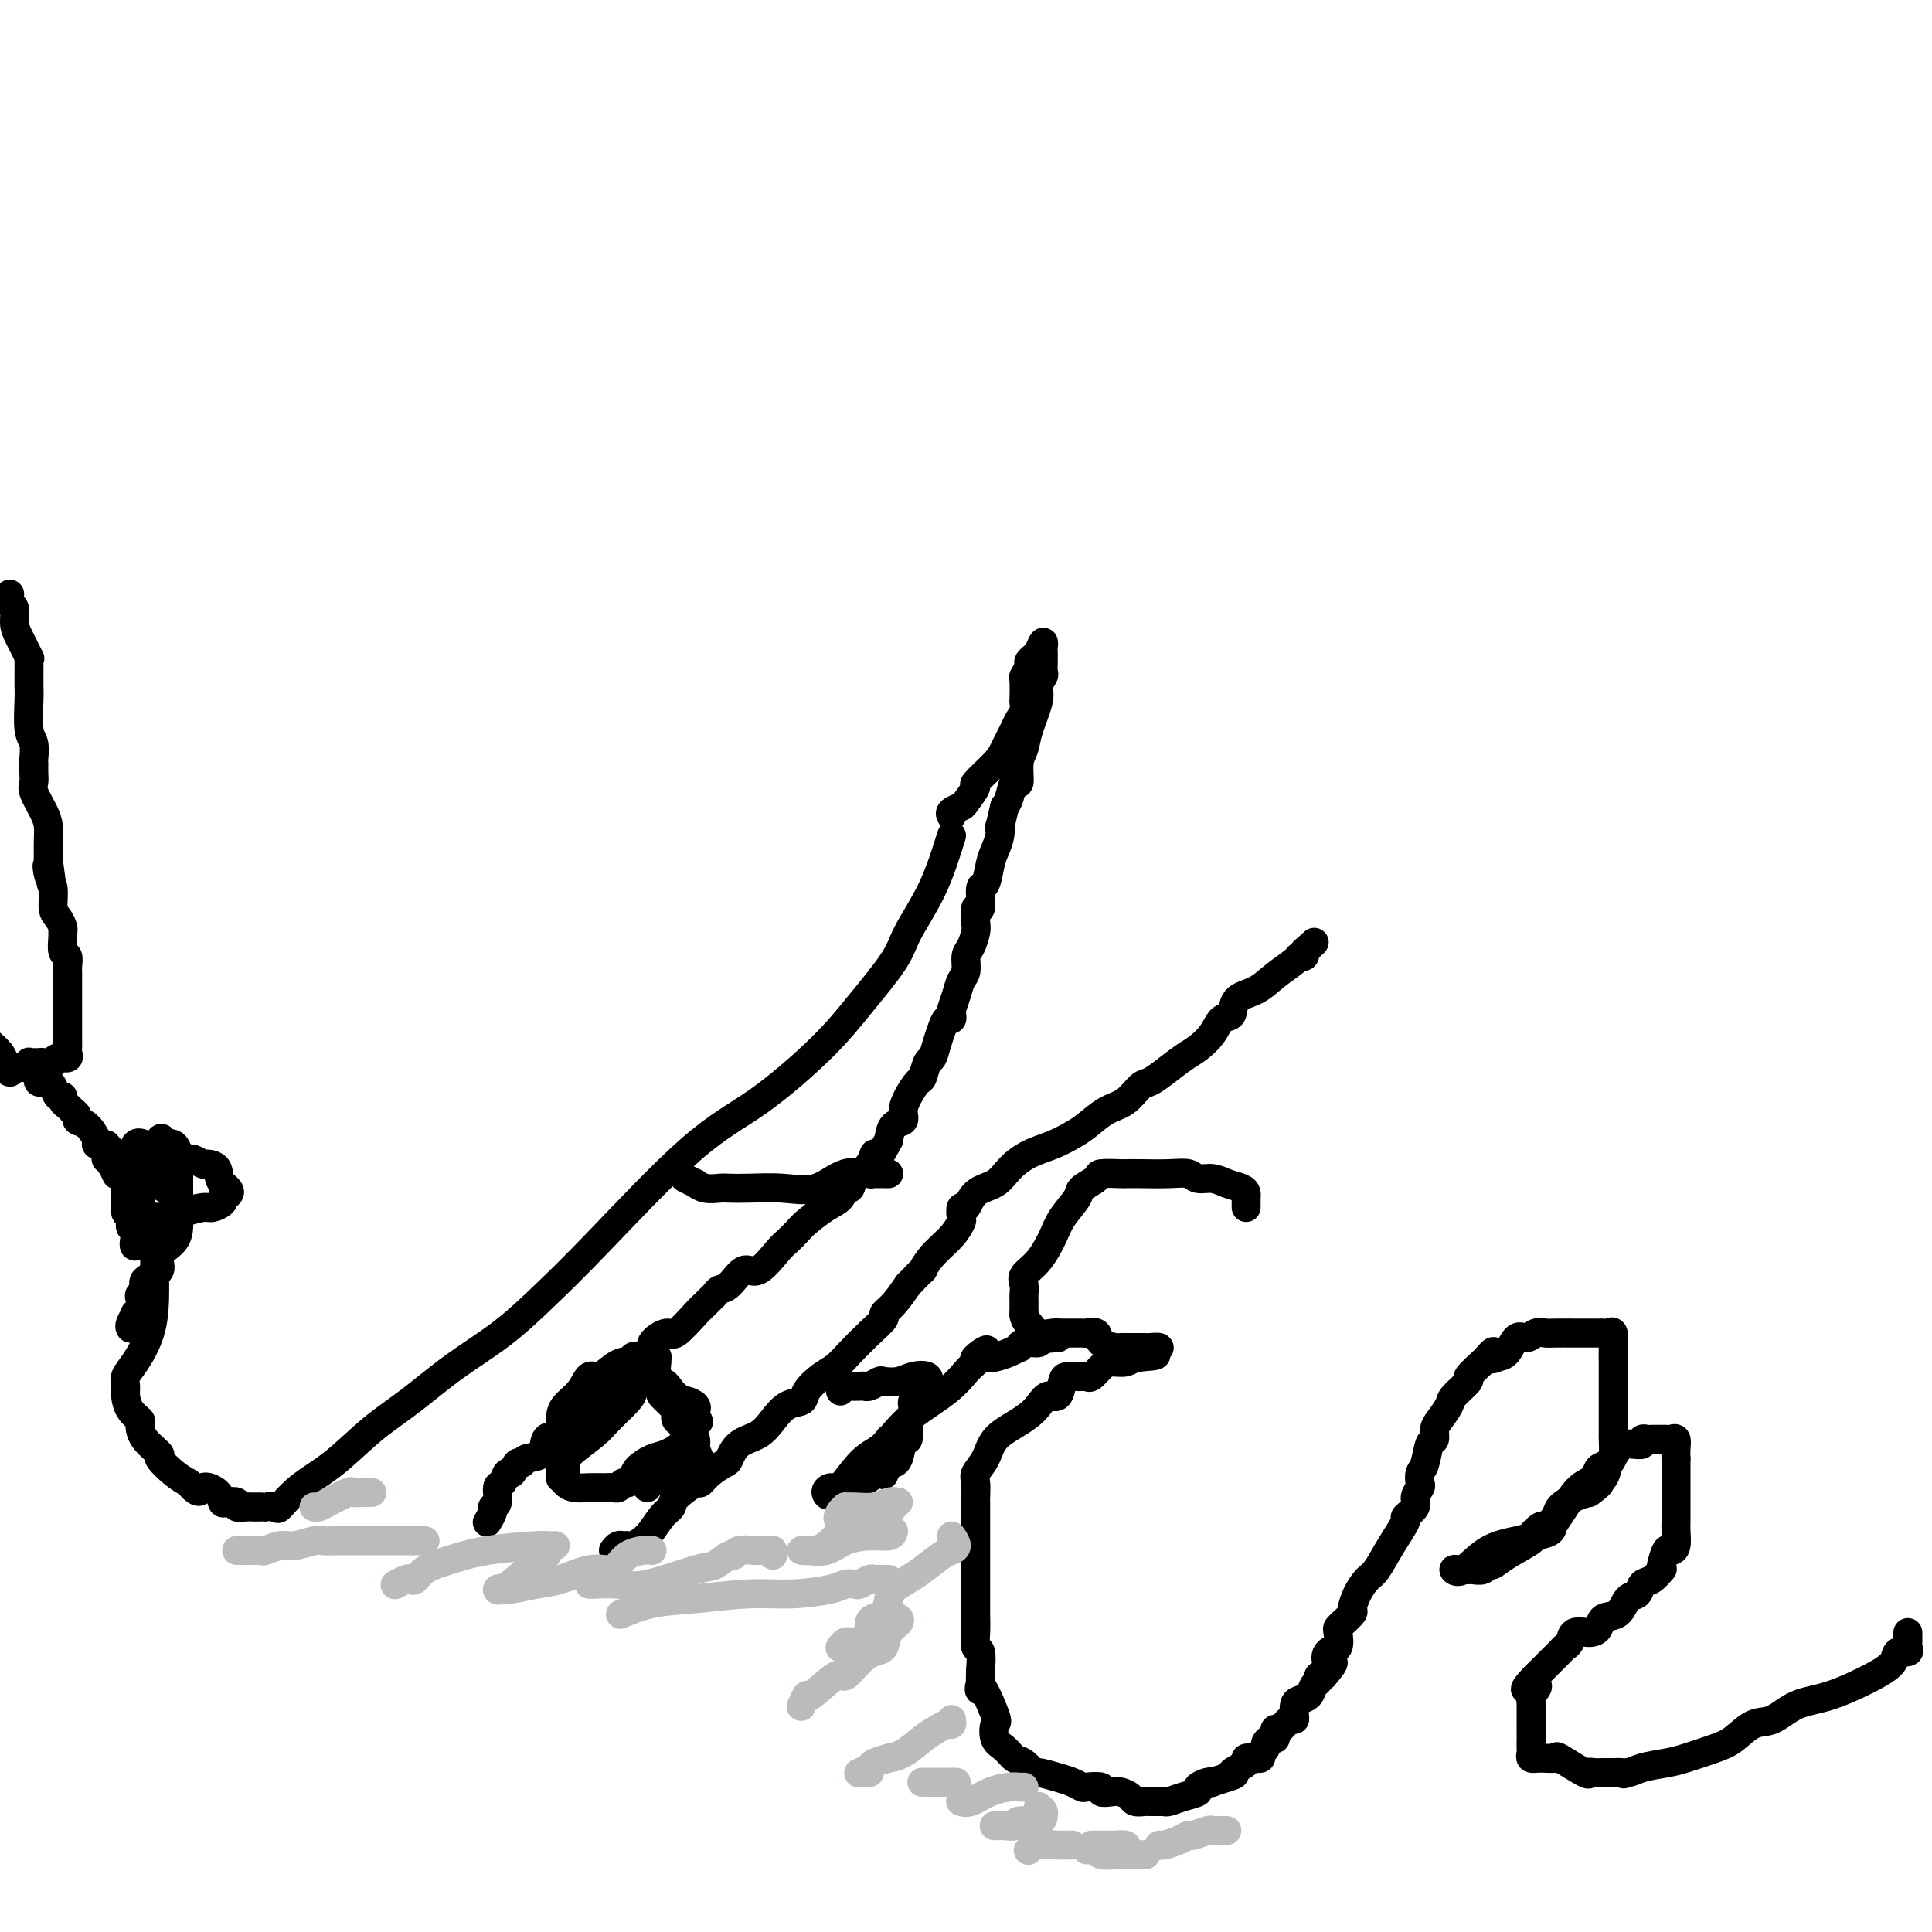 <svg viewBox='0 0 400 400' version='1.1' xmlns='http://www.w3.org/2000/svg' xmlns:xlink='http://www.w3.org/1999/xlink'><g fill='none' stroke='#000000' stroke-width='6' stroke-linecap='round' stroke-linejoin='round'><path d='M29,255c-0.196,-0.045 -0.392,-0.090 0,0c0.392,0.090 1.372,0.314 2,1c0.628,0.686 0.905,1.832 1,3c0.095,1.168 0.008,2.357 0,4c-0.008,1.643 0.065,3.739 0,6c-0.065,2.261 -0.267,4.688 -1,7c-0.733,2.312 -1.999,4.510 -3,6c-1.001,1.490 -1.739,2.273 -2,3c-0.261,0.727 -0.046,1.398 0,2c0.046,0.602 -0.078,1.136 0,2c0.078,0.864 0.359,2.057 1,3c0.641,0.943 1.644,1.637 2,2c0.356,0.363 0.066,0.394 0,1c-0.066,0.606 0.093,1.787 1,3c0.907,1.213 2.563,2.459 3,3c0.437,0.541 -0.344,0.376 0,1c0.344,0.624 1.813,2.035 3,3c1.187,0.965 2.094,1.482 3,2'/><path d='M39,307c2.523,2.983 2.330,1.439 3,1c0.670,-0.439 2.202,0.226 3,1c0.798,0.774 0.862,1.657 1,2c0.138,0.343 0.351,0.144 1,0c0.649,-0.144 1.736,-0.235 2,0c0.264,0.235 -0.293,0.795 0,1c0.293,0.205 1.435,0.055 2,0c0.565,-0.055 0.551,-0.016 1,0c0.449,0.016 1.361,0.007 2,0c0.639,-0.007 1.004,-0.014 1,0c-0.004,0.014 -0.377,0.047 0,0c0.377,-0.047 1.505,-0.174 2,0c0.495,0.174 0.359,0.650 1,0c0.641,-0.650 2.061,-2.426 4,-4c1.939,-1.574 4.399,-2.946 7,-5c2.601,-2.054 5.344,-4.791 8,-7c2.656,-2.209 5.227,-3.891 8,-6c2.773,-2.109 5.749,-4.646 9,-7c3.251,-2.354 6.778,-4.525 10,-7c3.222,-2.475 6.138,-5.254 9,-8c2.862,-2.746 5.669,-5.458 11,-11c5.331,-5.542 13.186,-13.914 19,-19c5.814,-5.086 9.586,-6.888 14,-10c4.414,-3.112 9.472,-7.535 13,-11c3.528,-3.465 5.528,-5.973 8,-9c2.472,-3.027 5.415,-6.574 7,-9c1.585,-2.426 1.811,-3.730 3,-6c1.189,-2.270 3.340,-5.506 5,-9c1.660,-3.494 2.830,-7.247 4,-11'/><path d='M197,169c-0.215,-0.316 -0.429,-0.631 0,-1c0.429,-0.369 1.502,-0.791 2,-1c0.498,-0.209 0.423,-0.203 1,-1c0.577,-0.797 1.808,-2.395 2,-3c0.192,-0.605 -0.653,-0.217 0,-1c0.653,-0.783 2.806,-2.737 4,-4c1.194,-1.263 1.430,-1.836 2,-3c0.570,-1.164 1.473,-2.921 2,-4c0.527,-1.079 0.677,-1.481 1,-2c0.323,-0.519 0.817,-1.157 1,-2c0.183,-0.843 0.053,-1.893 0,-2c-0.053,-0.107 -0.029,0.729 0,0c0.029,-0.729 0.063,-3.021 0,-4c-0.063,-0.979 -0.224,-0.643 0,-1c0.224,-0.357 0.833,-1.405 1,-2c0.167,-0.595 -0.109,-0.737 0,-1c0.109,-0.263 0.603,-0.647 1,-1c0.397,-0.353 0.699,-0.677 1,-1'/><path d='M215,135c1.309,-3.367 1.083,-1.785 1,-1c-0.083,0.785 -0.021,0.773 0,1c0.021,0.227 0.001,0.694 0,1c-0.001,0.306 0.016,0.452 0,1c-0.016,0.548 -0.064,1.497 0,2c0.064,0.503 0.239,0.561 0,1c-0.239,0.439 -0.891,1.259 -1,2c-0.109,0.741 0.325,1.401 0,3c-0.325,1.599 -1.411,4.135 -2,6c-0.589,1.865 -0.683,3.059 -1,4c-0.317,0.941 -0.859,1.628 -1,3c-0.141,1.372 0.117,3.430 0,4c-0.117,0.570 -0.608,-0.346 -1,0c-0.392,0.346 -0.683,1.956 -1,3c-0.317,1.044 -0.658,1.522 -1,2'/><path d='M208,167c-1.322,5.775 -1.127,4.214 -1,4c0.127,-0.214 0.188,0.919 0,2c-0.188,1.081 -0.624,2.109 -1,3c-0.376,0.891 -0.693,1.644 -1,3c-0.307,1.356 -0.604,3.316 -1,4c-0.396,0.684 -0.890,0.093 -1,1c-0.110,0.907 0.164,3.311 0,4c-0.164,0.689 -0.766,-0.336 -1,0c-0.234,0.336 -0.100,2.033 0,3c0.100,0.967 0.167,1.203 0,2c-0.167,0.797 -0.569,2.155 -1,3c-0.431,0.845 -0.890,1.175 -1,2c-0.110,0.825 0.128,2.143 0,3c-0.128,0.857 -0.622,1.253 -1,2c-0.378,0.747 -0.640,1.845 -1,3c-0.360,1.155 -0.817,2.367 -1,3c-0.183,0.633 -0.090,0.686 0,1c0.090,0.314 0.179,0.890 0,1c-0.179,0.110 -0.625,-0.247 -1,0c-0.375,0.247 -0.678,1.096 -1,2c-0.322,0.904 -0.663,1.862 -1,3c-0.337,1.138 -0.671,2.457 -1,3c-0.329,0.543 -0.653,0.309 -1,1c-0.347,0.691 -0.718,2.308 -1,3c-0.282,0.692 -0.474,0.460 -1,1c-0.526,0.540 -1.384,1.852 -2,3c-0.616,1.148 -0.990,2.132 -1,3c-0.010,0.868 0.343,1.618 0,2c-0.343,0.382 -1.384,0.395 -2,1c-0.616,0.605 -0.808,1.803 -1,3'/><path d='M184,236c-3.139,6.012 -2.988,3.543 -3,3c-0.012,-0.543 -0.187,0.842 -1,2c-0.813,1.158 -2.264,2.091 -3,3c-0.736,0.909 -0.757,1.794 -1,2c-0.243,0.206 -0.708,-0.269 -1,0c-0.292,0.269 -0.410,1.280 -1,2c-0.590,0.720 -1.651,1.149 -3,2c-1.349,0.851 -2.987,2.125 -4,3c-1.013,0.875 -1.401,1.352 -2,2c-0.599,0.648 -1.410,1.466 -2,2c-0.590,0.534 -0.960,0.783 -2,2c-1.040,1.217 -2.751,3.401 -4,4c-1.249,0.599 -2.036,-0.386 -3,0c-0.964,0.386 -2.103,2.145 -3,3c-0.897,0.855 -1.551,0.807 -2,1c-0.449,0.193 -0.695,0.628 -1,1c-0.305,0.372 -0.671,0.683 -1,1c-0.329,0.317 -0.622,0.641 -1,1c-0.378,0.359 -0.842,0.755 -2,2c-1.158,1.245 -3.010,3.341 -4,4c-0.990,0.659 -1.117,-0.119 -2,0c-0.883,0.119 -2.523,1.134 -3,2c-0.477,0.866 0.210,1.583 0,2c-0.210,0.417 -1.317,0.535 -2,1c-0.683,0.465 -0.943,1.276 -2,2c-1.057,0.724 -2.912,1.359 -4,2c-1.088,0.641 -1.408,1.288 -2,2c-0.592,0.712 -1.455,1.489 -2,2c-0.545,0.511 -0.773,0.755 -1,1'/><path d='M122,290c-5.379,4.353 -1.328,1.734 0,1c1.328,-0.734 -0.068,0.417 -1,1c-0.932,0.583 -1.399,0.598 -2,1c-0.601,0.402 -1.334,1.193 -2,2c-0.666,0.807 -1.263,1.632 -2,2c-0.737,0.368 -1.612,0.278 -2,1c-0.388,0.722 -0.289,2.254 -1,3c-0.711,0.746 -2.232,0.706 -3,1c-0.768,0.294 -0.783,0.923 -1,1c-0.217,0.077 -0.637,-0.399 -1,0c-0.363,0.399 -0.671,1.672 -1,2c-0.329,0.328 -0.681,-0.291 -1,0c-0.319,0.291 -0.606,1.491 -1,2c-0.394,0.509 -0.894,0.326 -1,1c-0.106,0.674 0.181,2.206 0,3c-0.181,0.794 -0.832,0.852 -1,1c-0.168,0.148 0.147,0.386 0,1c-0.147,0.614 -0.756,1.604 -1,2c-0.244,0.396 -0.122,0.198 0,0'/><path d='M184,243c-0.235,-0.002 -0.469,-0.004 -1,0c-0.531,0.004 -1.357,0.012 -2,0c-0.643,-0.012 -1.103,-0.046 -1,0c0.103,0.046 0.769,0.170 0,0c-0.769,-0.170 -2.972,-0.634 -5,0c-2.028,0.634 -3.879,2.366 -6,3c-2.121,0.634 -4.511,0.171 -7,0c-2.489,-0.171 -5.078,-0.050 -7,0c-1.922,0.050 -3.179,0.028 -4,0c-0.821,-0.028 -1.208,-0.064 -2,0c-0.792,0.064 -1.988,0.227 -3,0c-1.012,-0.227 -1.838,-0.844 -2,-1c-0.162,-0.156 0.341,0.150 0,0c-0.341,-0.150 -1.526,-0.757 -2,-1c-0.474,-0.243 -0.237,-0.121 0,0'/><path d='M116,306c0.424,-0.331 0.848,-0.662 1,-1c0.152,-0.338 0.030,-0.683 0,-1c-0.030,-0.317 0.030,-0.606 0,-1c-0.030,-0.394 -0.152,-0.893 1,-2c1.152,-1.107 3.576,-2.821 5,-4c1.424,-1.179 1.849,-1.822 3,-3c1.151,-1.178 3.030,-2.890 4,-4c0.970,-1.110 1.032,-1.617 1,-2c-0.032,-0.383 -0.157,-0.640 0,-1c0.157,-0.360 0.595,-0.822 1,-1c0.405,-0.178 0.777,-0.073 1,0c0.223,0.073 0.298,0.115 1,0c0.702,-0.115 2.032,-0.385 3,0c0.968,0.385 1.573,1.426 2,2c0.427,0.574 0.675,0.680 1,1c0.325,0.320 0.728,0.855 1,1c0.272,0.145 0.413,-0.099 1,0c0.587,0.099 1.621,0.542 2,1c0.379,0.458 0.102,0.931 0,1c-0.102,0.069 -0.029,-0.266 0,0c0.029,0.266 0.015,1.133 0,2'/><path d='M144,294c1.149,1.041 0.522,-0.356 0,0c-0.522,0.356 -0.938,2.466 -2,4c-1.062,1.534 -2.771,2.492 -4,3c-1.229,0.508 -1.978,0.566 -3,1c-1.022,0.434 -2.315,1.244 -3,2c-0.685,0.756 -0.760,1.456 -1,2c-0.240,0.544 -0.644,0.930 -1,1c-0.356,0.070 -0.664,-0.178 -1,0c-0.336,0.178 -0.698,0.780 -1,1c-0.302,0.220 -0.543,0.057 -1,0c-0.457,-0.057 -1.131,-0.007 -2,0c-0.869,0.007 -1.931,-0.030 -3,0c-1.069,0.030 -2.143,0.125 -3,0c-0.857,-0.125 -1.498,-0.471 -2,-1c-0.502,-0.529 -0.867,-1.242 -1,-2c-0.133,-0.758 -0.036,-1.561 0,-2c0.036,-0.439 0.011,-0.515 0,-1c-0.011,-0.485 -0.007,-1.378 0,-2c0.007,-0.622 0.018,-0.973 0,-2c-0.018,-1.027 -0.067,-2.728 0,-4c0.067,-1.272 0.248,-2.113 1,-3c0.752,-0.887 2.075,-1.821 3,-3c0.925,-1.179 1.452,-2.603 2,-3c0.548,-0.397 1.116,0.234 2,0c0.884,-0.234 2.084,-1.332 3,-2c0.916,-0.668 1.547,-0.905 2,-1c0.453,-0.095 0.726,-0.047 1,0'/><path d='M130,282c2.129,-1.619 0.953,-1.166 1,-1c0.047,0.166 1.319,0.044 2,0c0.681,-0.044 0.771,-0.010 1,0c0.229,0.010 0.596,-0.003 1,0c0.404,0.003 0.845,0.022 1,0c0.155,-0.022 0.024,-0.086 0,0c-0.024,0.086 0.057,0.321 0,1c-0.057,0.679 -0.254,1.803 0,3c0.254,1.197 0.957,2.468 1,3c0.043,0.532 -0.575,0.325 0,1c0.575,0.675 2.343,2.231 3,3c0.657,0.769 0.204,0.751 0,1c-0.204,0.249 -0.160,0.766 0,1c0.160,0.234 0.435,0.187 1,1c0.565,0.813 1.421,2.488 2,3c0.579,0.512 0.880,-0.139 1,0c0.120,0.139 0.060,1.070 0,2'/><path d='M144,300c1.407,3.343 0.926,2.200 0,2c-0.926,-0.200 -2.297,0.541 -3,1c-0.703,0.459 -0.738,0.634 -1,1c-0.262,0.366 -0.750,0.921 -1,1c-0.250,0.079 -0.263,-0.319 -1,0c-0.737,0.319 -2.198,1.355 -3,2c-0.802,0.645 -0.943,0.899 -1,1c-0.057,0.101 -0.028,0.051 0,0'/><path d='M127,321c0.337,-0.425 0.673,-0.850 1,-1c0.327,-0.150 0.643,-0.025 1,0c0.357,0.025 0.755,-0.048 1,0c0.245,0.048 0.339,0.219 1,0c0.661,-0.219 1.890,-0.827 3,-2c1.110,-1.173 2.100,-2.912 3,-4c0.900,-1.088 1.710,-1.527 2,-2c0.290,-0.473 0.060,-0.982 1,-2c0.940,-1.018 3.049,-2.547 4,-3c0.951,-0.453 0.742,0.170 1,0c0.258,-0.170 0.982,-1.133 2,-2c1.018,-0.867 2.331,-1.638 3,-2c0.669,-0.362 0.695,-0.314 1,-1c0.305,-0.686 0.887,-2.106 2,-3c1.113,-0.894 2.755,-1.264 4,-2c1.245,-0.736 2.094,-1.839 3,-3c0.906,-1.161 1.870,-2.379 3,-3c1.130,-0.621 2.426,-0.644 3,-1c0.574,-0.356 0.425,-1.046 1,-2c0.575,-0.954 1.875,-2.171 3,-3c1.125,-0.829 2.076,-1.268 3,-2c0.924,-0.732 1.822,-1.756 3,-3c1.178,-1.244 2.636,-2.709 4,-4c1.364,-1.291 2.634,-2.408 3,-3c0.366,-0.592 -0.171,-0.659 0,-1c0.171,-0.341 1.049,-0.954 2,-2c0.951,-1.046 1.976,-2.523 3,-4'/><path d='M188,266c4.018,-4.263 3.063,-2.919 3,-3c-0.063,-0.081 0.767,-1.585 2,-3c1.233,-1.415 2.869,-2.741 4,-4c1.131,-1.259 1.757,-2.452 2,-3c0.243,-0.548 0.102,-0.449 0,-1c-0.102,-0.551 -0.166,-1.750 0,-2c0.166,-0.250 0.563,0.449 1,0c0.437,-0.449 0.913,-2.045 2,-3c1.087,-0.955 2.784,-1.267 4,-2c1.216,-0.733 1.952,-1.886 3,-3c1.048,-1.114 2.408,-2.189 4,-3c1.592,-0.811 3.416,-1.357 5,-2c1.584,-0.643 2.928,-1.384 4,-2c1.072,-0.616 1.872,-1.106 3,-2c1.128,-0.894 2.583,-2.192 4,-3c1.417,-0.808 2.795,-1.126 4,-2c1.205,-0.874 2.237,-2.302 3,-3c0.763,-0.698 1.258,-0.665 2,-1c0.742,-0.335 1.731,-1.039 3,-2c1.269,-0.961 2.817,-2.178 4,-3c1.183,-0.822 2.002,-1.249 3,-2c0.998,-0.751 2.174,-1.824 3,-3c0.826,-1.176 1.301,-2.453 2,-3c0.699,-0.547 1.624,-0.363 2,-1c0.376,-0.637 0.205,-2.094 1,-3c0.795,-0.906 2.556,-1.261 4,-2c1.444,-0.739 2.569,-1.861 4,-3c1.431,-1.139 3.167,-2.295 4,-3c0.833,-0.705 0.763,-0.959 1,-1c0.237,-0.041 0.782,0.131 1,0c0.218,-0.131 0.109,-0.566 0,-1'/><path d='M270,197c3.667,-3.333 1.833,-1.667 0,0'/><path d='M174,288c0.363,-0.422 0.726,-0.844 1,-1c0.274,-0.156 0.459,-0.045 1,0c0.541,0.045 1.439,0.026 2,0c0.561,-0.026 0.786,-0.059 1,0c0.214,0.059 0.416,0.208 1,0c0.584,-0.208 1.551,-0.775 2,-1c0.449,-0.225 0.380,-0.107 1,0c0.620,0.107 1.930,0.204 3,0c1.070,-0.204 1.901,-0.707 3,-1c1.099,-0.293 2.467,-0.374 3,0c0.533,0.374 0.230,1.204 0,2c-0.230,0.796 -0.388,1.559 -1,2c-0.612,0.441 -1.680,0.561 -2,1c-0.320,0.439 0.107,1.196 0,2c-0.107,0.804 -0.749,1.655 -1,2c-0.251,0.345 -0.111,0.184 0,1c0.111,0.816 0.195,2.611 0,3c-0.195,0.389 -0.668,-0.626 -1,0c-0.332,0.626 -0.523,2.893 -1,4c-0.477,1.107 -1.238,1.053 -2,1'/><path d='M184,303c-1.415,3.239 -0.951,2.335 -1,2c-0.049,-0.335 -0.610,-0.101 -1,0c-0.390,0.101 -0.608,0.070 -1,0c-0.392,-0.070 -0.959,-0.177 -1,0c-0.041,0.177 0.443,0.638 0,1c-0.443,0.362 -1.814,0.624 -3,1c-1.186,0.376 -2.187,0.865 -3,1c-0.813,0.135 -1.438,-0.085 -2,0c-0.562,0.085 -1.061,0.474 -1,1c0.061,0.526 0.681,1.189 2,0c1.319,-1.189 3.335,-4.228 5,-6c1.665,-1.772 2.977,-2.276 4,-3c1.023,-0.724 1.757,-1.669 2,-2c0.243,-0.331 -0.005,-0.047 0,0c0.005,0.047 0.263,-0.144 1,-1c0.737,-0.856 1.952,-2.376 4,-4c2.048,-1.624 4.931,-3.353 7,-5c2.069,-1.647 3.326,-3.213 4,-4c0.674,-0.787 0.764,-0.796 1,-1c0.236,-0.204 0.618,-0.602 1,-1'/><path d='M202,282c4.689,-4.404 0.912,-1.915 0,-1c-0.912,0.915 1.042,0.255 2,0c0.958,-0.255 0.922,-0.106 1,0c0.078,0.106 0.270,0.168 1,0c0.730,-0.168 1.997,-0.566 3,-1c1.003,-0.434 1.743,-0.905 2,-1c0.257,-0.095 0.033,0.184 0,0c-0.033,-0.184 0.125,-0.833 1,-1c0.875,-0.167 2.466,0.147 3,0c0.534,-0.147 0.010,-0.756 0,-1c-0.010,-0.244 0.495,-0.122 1,0'/><path d='M216,277c2.348,-0.774 1.217,-0.207 1,0c-0.217,0.207 0.480,0.056 1,0c0.520,-0.056 0.863,-0.016 1,0c0.137,0.016 0.069,0.008 0,0'/><path d='M258,250c0.003,-0.333 0.006,-0.666 0,-1c-0.006,-0.334 -0.021,-0.668 0,-1c0.021,-0.332 0.076,-0.662 0,-1c-0.076,-0.338 -0.284,-0.683 -1,-1c-0.716,-0.317 -1.939,-0.607 -3,-1c-1.061,-0.393 -1.960,-0.890 -3,-1c-1.040,-0.110 -2.220,0.167 -3,0c-0.780,-0.167 -1.162,-0.777 -2,-1c-0.838,-0.223 -2.134,-0.060 -4,0c-1.866,0.060 -4.301,0.018 -6,0c-1.699,-0.018 -2.662,-0.013 -3,0c-0.338,0.013 -0.049,0.032 -1,0c-0.951,-0.032 -3.140,-0.116 -4,0c-0.860,0.116 -0.390,0.430 -1,1c-0.610,0.570 -2.301,1.395 -3,2c-0.699,0.605 -0.405,0.991 -1,2c-0.595,1.009 -2.079,2.640 -3,4c-0.921,1.360 -1.280,2.449 -2,4c-0.720,1.551 -1.801,3.565 -3,5c-1.199,1.435 -2.518,2.290 -3,3c-0.482,0.710 -0.129,1.273 0,2c0.129,0.727 0.035,1.618 0,2c-0.035,0.382 -0.009,0.257 0,1c0.009,0.743 0.003,2.355 0,3c-0.003,0.645 -0.001,0.322 0,0'/><path d='M212,272c0.150,1.569 0.524,1.492 1,2c0.476,0.508 1.054,1.601 2,2c0.946,0.399 2.261,0.105 3,0c0.739,-0.105 0.903,-0.022 2,0c1.097,0.022 3.128,-0.019 4,0c0.872,0.019 0.587,0.096 1,0c0.413,-0.096 1.525,-0.365 2,0c0.475,0.365 0.313,1.366 1,2c0.687,0.634 2.225,0.902 3,1c0.775,0.098 0.789,0.026 1,0c0.211,-0.026 0.618,-0.007 1,0c0.382,0.007 0.738,0.001 1,0c0.262,-0.001 0.429,0.002 1,0c0.571,-0.002 1.545,-0.011 2,0c0.455,0.011 0.392,0.041 1,0c0.608,-0.041 1.888,-0.155 2,0c0.112,0.155 -0.944,0.577 -2,1'/><path d='M238,280c3.245,0.783 -0.142,0.739 -2,1c-1.858,0.261 -2.185,0.826 -3,1c-0.815,0.174 -2.116,-0.045 -3,0c-0.884,0.045 -1.349,0.352 -2,1c-0.651,0.648 -1.488,1.638 -2,2c-0.512,0.362 -0.701,0.098 -1,0c-0.299,-0.098 -0.709,-0.029 -1,0c-0.291,0.029 -0.462,0.016 -1,0c-0.538,-0.016 -1.443,-0.037 -2,0c-0.557,0.037 -0.768,0.131 -1,1c-0.232,0.869 -0.487,2.511 -1,3c-0.513,0.489 -1.286,-0.176 -2,0c-0.714,0.176 -1.370,1.194 -2,2c-0.630,0.806 -1.234,1.399 -2,2c-0.766,0.601 -1.694,1.209 -3,2c-1.306,0.791 -2.991,1.764 -4,3c-1.009,1.236 -1.342,2.735 -2,4c-0.658,1.265 -1.640,2.295 -2,3c-0.360,0.705 -0.096,1.086 0,2c0.096,0.914 0.026,2.361 0,3c-0.026,0.639 -0.007,0.471 0,1c0.007,0.529 0.002,1.755 0,3c-0.002,1.245 -0.001,2.510 0,4c0.001,1.490 0.000,3.206 0,5c-0.000,1.794 -0.001,3.665 0,5c0.001,1.335 0.004,2.134 0,3c-0.004,0.866 -0.015,1.798 0,3c0.015,1.202 0.056,2.673 0,4c-0.056,1.327 -0.207,2.511 0,3c0.207,0.489 0.774,0.283 1,1c0.226,0.717 0.113,2.359 0,4'/><path d='M203,346c-0.026,6.679 -0.589,2.877 0,3c0.589,0.123 2.332,4.169 3,6c0.668,1.831 0.262,1.445 0,2c-0.262,0.555 -0.378,2.051 0,3c0.378,0.949 1.250,1.350 2,2c0.750,0.650 1.376,1.550 2,2c0.624,0.450 1.244,0.449 2,1c0.756,0.551 1.646,1.654 2,2c0.354,0.346 0.172,-0.065 1,0c0.828,0.065 2.664,0.605 4,1c1.336,0.395 2.170,0.646 3,1c0.830,0.354 1.654,0.813 2,1c0.346,0.187 0.214,0.102 1,0c0.786,-0.102 2.491,-0.221 3,0c0.509,0.221 -0.177,0.781 0,1c0.177,0.219 1.217,0.097 2,0c0.783,-0.097 1.308,-0.170 2,0c0.692,0.170 1.551,0.581 2,1c0.449,0.419 0.488,0.844 1,1c0.512,0.156 1.498,0.043 2,0c0.502,-0.043 0.521,-0.014 1,0c0.479,0.014 1.418,0.015 2,0c0.582,-0.015 0.805,-0.045 1,0c0.195,0.045 0.360,0.166 1,0c0.640,-0.166 1.755,-0.619 3,-1c1.245,-0.381 2.618,-0.690 3,-1c0.382,-0.310 -0.229,-0.622 0,-1c0.229,-0.378 1.299,-0.823 2,-1c0.701,-0.177 1.035,-0.086 1,0c-0.035,0.086 -0.439,0.167 0,0c0.439,-0.167 1.719,-0.584 3,-1'/><path d='M254,368c2.975,-0.895 0.911,-0.632 1,-1c0.089,-0.368 2.329,-1.366 3,-2c0.671,-0.634 -0.228,-0.905 0,-1c0.228,-0.095 1.582,-0.014 2,0c0.418,0.014 -0.099,-0.037 0,0c0.099,0.037 0.814,0.164 1,0c0.186,-0.164 -0.157,-0.618 0,-1c0.157,-0.382 0.813,-0.694 1,-1c0.187,-0.306 -0.094,-0.608 0,-1c0.094,-0.392 0.563,-0.873 1,-1c0.437,-0.127 0.842,0.102 1,0c0.158,-0.102 0.071,-0.535 0,-1c-0.071,-0.465 -0.124,-0.964 0,-1c0.124,-0.036 0.425,0.390 1,0c0.575,-0.390 1.424,-1.596 2,-2c0.576,-0.404 0.879,-0.005 1,0c0.121,0.005 0.059,-0.384 0,-1c-0.059,-0.616 -0.117,-1.460 0,-2c0.117,-0.540 0.409,-0.775 1,-1c0.591,-0.225 1.482,-0.439 2,-1c0.518,-0.561 0.665,-1.470 1,-2c0.335,-0.530 0.859,-0.681 1,-1c0.141,-0.319 -0.103,-0.805 0,-1c0.103,-0.195 0.551,-0.097 1,0'/><path d='M274,347c3.353,-3.811 1.735,-2.839 1,-3c-0.735,-0.161 -0.588,-1.457 0,-2c0.588,-0.543 1.615,-0.335 2,-1c0.385,-0.665 0.127,-2.204 0,-3c-0.127,-0.796 -0.123,-0.849 0,-1c0.123,-0.151 0.365,-0.401 1,-1c0.635,-0.599 1.664,-1.548 2,-2c0.336,-0.452 -0.021,-0.408 0,-1c0.021,-0.592 0.420,-1.819 1,-3c0.580,-1.181 1.341,-2.315 2,-3c0.659,-0.685 1.218,-0.922 2,-2c0.782,-1.078 1.788,-2.998 3,-5c1.212,-2.002 2.630,-4.084 3,-5c0.370,-0.916 -0.307,-0.664 0,-1c0.307,-0.336 1.598,-1.259 2,-2c0.402,-0.741 -0.085,-1.298 0,-2c0.085,-0.702 0.744,-1.547 1,-2c0.256,-0.453 0.111,-0.512 0,-1c-0.111,-0.488 -0.188,-1.405 0,-2c0.188,-0.595 0.641,-0.868 1,-2c0.359,-1.132 0.626,-3.122 1,-4c0.374,-0.878 0.857,-0.642 1,-1c0.143,-0.358 -0.055,-1.308 0,-2c0.055,-0.692 0.362,-1.125 1,-2c0.638,-0.875 1.607,-2.192 2,-3c0.393,-0.808 0.210,-1.106 1,-2c0.790,-0.894 2.552,-2.384 3,-3c0.448,-0.616 -0.418,-0.358 0,-1c0.418,-0.642 2.119,-2.183 3,-3c0.881,-0.817 0.940,-0.908 1,-1'/><path d='M308,281c1.893,-2.323 1.126,-0.632 1,0c-0.126,0.632 0.389,0.204 1,0c0.611,-0.204 1.319,-0.184 2,-1c0.681,-0.816 1.335,-2.467 2,-3c0.665,-0.533 1.339,0.053 2,0c0.661,-0.053 1.307,-0.746 2,-1c0.693,-0.254 1.432,-0.068 2,0c0.568,0.068 0.964,0.018 2,0c1.036,-0.018 2.711,-0.004 4,0c1.289,0.004 2.191,-0.001 3,0c0.809,0.001 1.523,0.009 2,0c0.477,-0.009 0.716,-0.036 1,0c0.284,0.036 0.612,0.134 1,0c0.388,-0.134 0.836,-0.501 1,0c0.164,0.501 0.044,1.870 0,3c-0.044,1.130 -0.012,2.021 0,3c0.012,0.979 0.003,2.045 0,3c-0.003,0.955 -0.001,1.798 0,3c0.001,1.202 0.001,2.762 0,4c-0.001,1.238 -0.002,2.153 0,3c0.002,0.847 0.007,1.627 0,2c-0.007,0.373 -0.028,0.341 0,1c0.028,0.659 0.104,2.009 0,3c-0.104,0.991 -0.388,1.623 -1,2c-0.612,0.377 -1.554,0.499 -2,1c-0.446,0.501 -0.398,1.382 -1,2c-0.602,0.618 -1.854,0.974 -3,2c-1.146,1.026 -2.184,2.722 -3,4c-0.816,1.278 -1.408,2.139 -2,3'/><path d='M322,315c-2.120,2.345 -1.420,1.206 -1,1c0.420,-0.206 0.559,0.520 0,1c-0.559,0.480 -1.814,0.713 -3,1c-1.186,0.287 -2.301,0.627 -4,1c-1.699,0.373 -3.983,0.779 -6,2c-2.017,1.221 -3.767,3.255 -5,4c-1.233,0.745 -1.950,0.199 -2,0c-0.050,-0.199 0.568,-0.052 1,0c0.432,0.052 0.679,0.010 1,0c0.321,-0.010 0.715,0.013 1,0c0.285,-0.013 0.461,-0.061 1,0c0.539,0.061 1.442,0.230 2,0c0.558,-0.230 0.771,-0.858 1,-1c0.229,-0.142 0.475,0.203 1,0c0.525,-0.203 1.330,-0.953 3,-2c1.670,-1.047 4.206,-2.392 5,-3c0.794,-0.608 -0.154,-0.480 0,-1c0.154,-0.520 1.409,-1.687 2,-2c0.591,-0.313 0.517,0.228 1,0c0.483,-0.228 1.521,-1.226 2,-2c0.479,-0.774 0.398,-1.324 1,-2c0.602,-0.676 1.886,-1.479 3,-2c1.114,-0.521 2.057,-0.761 3,-1'/><path d='M329,309c4.185,-2.948 1.647,-2.319 1,-2c-0.647,0.319 0.595,0.327 1,0c0.405,-0.327 -0.028,-0.988 0,-1c0.028,-0.012 0.518,0.624 1,0c0.482,-0.624 0.958,-2.507 1,-3c0.042,-0.493 -0.349,0.405 0,0c0.349,-0.405 1.437,-2.112 2,-3c0.563,-0.888 0.599,-0.956 1,-1c0.401,-0.044 1.167,-0.064 2,0c0.833,0.064 1.732,0.213 2,0c0.268,-0.213 -0.097,-0.789 0,-1c0.097,-0.211 0.656,-0.056 1,0c0.344,0.056 0.474,0.013 1,0c0.526,-0.013 1.447,0.002 2,0c0.553,-0.002 0.736,-0.023 1,0c0.264,0.023 0.607,0.089 1,0c0.393,-0.089 0.837,-0.332 1,0c0.163,0.332 0.047,1.238 0,2c-0.047,0.762 -0.023,1.381 0,2'/><path d='M347,302c0.000,1.173 0.000,2.107 0,3c-0.000,0.893 -0.000,1.747 0,3c0.000,1.253 0.001,2.906 0,4c-0.001,1.094 -0.003,1.628 0,2c0.003,0.372 0.012,0.580 0,1c-0.012,0.420 -0.045,1.051 0,2c0.045,0.949 0.169,2.216 0,3c-0.169,0.784 -0.632,1.084 -1,1c-0.368,-0.084 -0.640,-0.551 -1,0c-0.360,0.551 -0.807,2.121 -1,3c-0.193,0.879 -0.131,1.066 0,1c0.131,-0.066 0.330,-0.385 0,0c-0.330,0.385 -1.189,1.473 -2,2c-0.811,0.527 -1.573,0.493 -2,1c-0.427,0.507 -0.520,1.554 -1,2c-0.480,0.446 -1.349,0.292 -2,1c-0.651,0.708 -1.085,2.279 -2,3c-0.915,0.721 -2.311,0.592 -3,1c-0.689,0.408 -0.671,1.352 -1,2c-0.329,0.648 -1.005,1.000 -2,1c-0.995,0.000 -2.308,-0.351 -3,0c-0.692,0.351 -0.763,1.404 -1,2c-0.237,0.596 -0.640,0.736 -1,1c-0.360,0.264 -0.678,0.653 -1,1c-0.322,0.347 -0.647,0.654 -1,1c-0.353,0.346 -0.734,0.732 -1,1c-0.266,0.268 -0.418,0.418 -1,1c-0.582,0.582 -1.595,1.595 -2,2c-0.405,0.405 -0.203,0.203 0,0'/><path d='M318,347c-4.426,4.505 -0.990,2.268 0,2c0.990,-0.268 -0.467,1.432 -1,2c-0.533,0.568 -0.143,0.002 0,0c0.143,-0.002 0.038,0.559 0,1c-0.038,0.441 -0.010,0.761 0,1c0.010,0.239 0.003,0.396 0,1c-0.003,0.604 -0.001,1.655 0,2c0.001,0.345 0.000,-0.014 0,0c-0.000,0.014 -0.000,0.403 0,1c0.000,0.597 0.000,1.403 0,2c-0.000,0.597 -0.001,0.987 0,1c0.001,0.013 0.005,-0.351 0,0c-0.005,0.351 -0.018,1.415 0,2c0.018,0.585 0.067,0.690 0,1c-0.067,0.310 -0.249,0.827 0,1c0.249,0.173 0.928,0.004 2,0c1.072,-0.004 2.538,0.157 3,0c0.462,-0.157 -0.079,-0.630 1,0c1.079,0.630 3.780,2.365 5,3c1.220,0.635 0.960,0.170 1,0c0.040,-0.170 0.382,-0.046 1,0c0.618,0.046 1.513,0.012 2,0c0.487,-0.012 0.568,-0.004 1,0c0.432,0.004 1.216,0.002 2,0'/><path d='M335,367c2.693,0.606 0.426,0.122 0,0c-0.426,-0.122 0.987,0.119 2,0c1.013,-0.119 1.624,-0.597 3,-1c1.376,-0.403 3.515,-0.732 5,-1c1.485,-0.268 2.314,-0.475 4,-1c1.686,-0.525 4.227,-1.366 6,-2c1.773,-0.634 2.777,-1.060 4,-2c1.223,-0.940 2.666,-2.394 4,-3c1.334,-0.606 2.561,-0.364 4,-1c1.439,-0.636 3.091,-2.150 5,-3c1.909,-0.850 4.074,-1.036 7,-2c2.926,-0.964 6.612,-2.706 9,-4c2.388,-1.294 3.477,-2.139 4,-3c0.523,-0.861 0.480,-1.736 1,-2c0.520,-0.264 1.603,0.083 2,0c0.397,-0.083 0.106,-0.597 0,-1c-0.106,-0.403 -0.028,-0.696 0,-1c0.028,-0.304 0.008,-0.620 0,-1c-0.008,-0.380 -0.002,-0.823 0,-1c0.002,-0.177 0.001,-0.089 0,0'/><path d='M27,275c-0.121,-0.192 -0.242,-0.384 0,-1c0.242,-0.616 0.848,-1.657 1,-2c0.152,-0.343 -0.151,0.011 0,0c0.151,-0.011 0.755,-0.387 1,-1c0.245,-0.613 0.130,-1.462 0,-2c-0.130,-0.538 -0.276,-0.766 0,-1c0.276,-0.234 0.974,-0.474 1,-1c0.026,-0.526 -0.620,-1.339 0,-2c0.620,-0.661 2.506,-1.171 3,-2c0.494,-0.829 -0.403,-1.976 0,-3c0.403,-1.024 2.108,-1.924 3,-3c0.892,-1.076 0.971,-2.329 1,-3c0.029,-0.671 0.008,-0.761 0,-1c-0.008,-0.239 -0.002,-0.628 0,-1c0.002,-0.372 0.001,-0.729 0,-1c-0.001,-0.271 -0.000,-0.458 0,-1c0.000,-0.542 0.000,-1.439 0,-2c-0.000,-0.561 -0.000,-0.785 0,-1c0.000,-0.215 0.000,-0.421 0,-1c-0.000,-0.579 -0.000,-1.532 0,-2c0.000,-0.468 0.001,-0.453 0,-1c-0.001,-0.547 -0.002,-1.657 0,-2c0.002,-0.343 0.009,0.079 0,0c-0.009,-0.079 -0.033,-0.660 0,-1c0.033,-0.340 0.124,-0.438 0,-1c-0.124,-0.562 -0.464,-1.589 -1,-2c-0.536,-0.411 -1.268,-0.205 -2,0'/><path d='M34,237c-0.703,-2.630 -0.961,-0.704 -1,0c-0.039,0.704 0.140,0.185 0,0c-0.140,-0.185 -0.601,-0.036 -1,0c-0.399,0.036 -0.738,-0.041 -1,0c-0.262,0.041 -0.449,0.200 -1,0c-0.551,-0.200 -1.468,-0.758 -2,0c-0.532,0.758 -0.678,2.832 -1,4c-0.322,1.168 -0.818,1.430 -1,2c-0.182,0.570 -0.049,1.449 0,2c0.049,0.551 0.013,0.774 0,1c-0.013,0.226 -0.004,0.456 0,1c0.004,0.544 0.004,1.403 0,2c-0.004,0.597 -0.011,0.930 0,1c0.011,0.070 0.042,-0.125 0,0c-0.042,0.125 -0.155,0.569 0,1c0.155,0.431 0.579,0.848 1,1c0.421,0.152 0.838,0.038 1,0c0.162,-0.038 0.067,-0.000 1,0c0.933,0.000 2.893,-0.038 4,0c1.107,0.038 1.362,0.151 2,0c0.638,-0.151 1.660,-0.565 3,-1c1.340,-0.435 2.998,-0.890 4,-1c1.002,-0.110 1.347,0.124 2,0c0.653,-0.124 1.615,-0.607 2,-1c0.385,-0.393 0.192,-0.697 0,-1'/><path d='M46,248c2.970,-1.134 0.894,-1.968 0,-3c-0.894,-1.032 -0.606,-2.261 -1,-3c-0.394,-0.739 -1.471,-0.987 -2,-1c-0.529,-0.013 -0.509,0.208 -1,0c-0.491,-0.208 -1.494,-0.844 -2,-1c-0.506,-0.156 -0.517,0.169 -1,0c-0.483,-0.169 -1.438,-0.833 -2,-1c-0.562,-0.167 -0.731,0.162 -1,0c-0.269,-0.162 -0.639,-0.816 -1,-1c-0.361,-0.184 -0.713,0.103 -1,0c-0.287,-0.103 -0.508,-0.596 -1,0c-0.492,0.596 -1.257,2.282 -2,4c-0.743,1.718 -1.466,3.468 -2,4c-0.534,0.532 -0.879,-0.156 -1,0c-0.121,0.156 -0.018,1.155 0,2c0.018,0.845 -0.048,1.537 0,2c0.048,0.463 0.211,0.699 0,1c-0.211,0.301 -0.794,0.669 -1,1c-0.206,0.331 -0.035,0.625 0,1c0.035,0.375 -0.068,0.832 0,1c0.068,0.168 0.305,0.048 1,0c0.695,-0.048 1.847,-0.024 3,0'/><path d='M31,254c1.177,0.208 2.119,0.229 3,0c0.881,-0.229 1.700,-0.709 2,-1c0.300,-0.291 0.080,-0.392 0,-1c-0.080,-0.608 -0.022,-1.722 0,-2c0.022,-0.278 0.007,0.279 0,0c-0.007,-0.279 -0.005,-1.396 0,-2c0.005,-0.604 0.012,-0.697 0,-1c-0.012,-0.303 -0.045,-0.817 0,-1c0.045,-0.183 0.166,-0.035 0,0c-0.166,0.035 -0.621,-0.044 -1,0c-0.379,0.044 -0.684,0.210 -1,0c-0.316,-0.210 -0.645,-0.795 -1,-1c-0.355,-0.205 -0.736,-0.028 -1,0c-0.264,0.028 -0.411,-0.091 -1,0c-0.589,0.091 -1.621,0.392 -2,1c-0.379,0.608 -0.105,1.524 0,2c0.105,0.476 0.042,0.514 0,1c-0.042,0.486 -0.064,1.422 0,2c0.064,0.578 0.213,0.799 0,1c-0.213,0.201 -0.789,0.384 -1,1c-0.211,0.616 -0.057,1.666 0,2c0.057,0.334 0.016,-0.047 0,0c-0.016,0.047 -0.008,0.524 0,1'/><path d='M28,256c-0.467,2.156 -0.133,2.044 0,2c0.133,-0.044 0.067,-0.022 0,0'/><path d='M2,123c-0.117,0.807 -0.234,1.615 0,2c0.234,0.385 0.819,0.348 1,1c0.181,0.652 -0.043,1.995 0,3c0.043,1.005 0.351,1.674 1,3c0.649,1.326 1.638,3.310 2,4c0.362,0.690 0.097,0.086 0,0c-0.097,-0.086 -0.026,0.347 0,1c0.026,0.653 0.006,1.526 0,2c-0.006,0.474 0.002,0.548 0,1c-0.002,0.452 -0.015,1.280 0,2c0.015,0.720 0.057,1.330 0,3c-0.057,1.670 -0.211,4.401 0,6c0.211,1.599 0.789,2.067 1,3c0.211,0.933 0.055,2.331 0,3c-0.055,0.669 -0.008,0.609 0,1c0.008,0.391 -0.022,1.235 0,2c0.022,0.765 0.097,1.453 0,2c-0.097,0.547 -0.366,0.953 0,2c0.366,1.047 1.366,2.734 2,4c0.634,1.266 0.901,2.110 1,3c0.099,0.890 0.028,1.826 0,3c-0.028,1.174 -0.014,2.587 0,4'/><path d='M10,178c1.255,8.934 0.392,3.769 0,2c-0.392,-1.769 -0.311,-0.142 0,1c0.311,1.142 0.854,1.798 1,3c0.146,1.202 -0.104,2.950 0,4c0.104,1.050 0.563,1.402 1,2c0.437,0.598 0.853,1.440 1,2c0.147,0.560 0.025,0.836 0,1c-0.025,0.164 0.046,0.215 0,1c-0.046,0.785 -0.208,2.304 0,3c0.208,0.696 0.788,0.568 1,1c0.212,0.432 0.057,1.423 0,2c-0.057,0.577 -0.015,0.739 0,1c0.015,0.261 0.004,0.622 0,1c-0.004,0.378 -0.001,0.773 0,1c0.001,0.227 0.000,0.284 0,1c-0.000,0.716 -0.000,2.090 0,3c0.000,0.910 0.000,1.357 0,2c-0.000,0.643 0.000,1.482 0,2c-0.000,0.518 -0.000,0.716 0,1c0.000,0.284 0.000,0.653 0,1c-0.000,0.347 -0.001,0.670 0,1c0.001,0.330 0.002,0.667 0,1c-0.002,0.333 -0.007,0.663 0,1c0.007,0.337 0.027,0.681 0,1c-0.027,0.319 -0.100,0.611 0,1c0.100,0.389 0.373,0.874 0,1c-0.373,0.126 -1.392,-0.107 -2,0c-0.608,0.107 -0.804,0.553 -1,1'/><path d='M11,220c-0.868,0.464 -1.539,0.123 -2,0c-0.461,-0.123 -0.714,-0.029 -1,0c-0.286,0.029 -0.605,-0.008 -1,0c-0.395,0.008 -0.865,0.060 -1,0c-0.135,-0.060 0.066,-0.232 0,0c-0.066,0.232 -0.398,0.869 -1,1c-0.602,0.131 -1.473,-0.244 -2,0c-0.527,0.244 -0.708,1.107 -1,1c-0.292,-0.107 -0.694,-1.183 -1,-2c-0.306,-0.817 -0.516,-1.376 -1,-2c-0.484,-0.624 -1.242,-1.312 -2,-2'/><path d='M8,223c-0.089,0.419 -0.179,0.838 0,1c0.179,0.162 0.626,0.067 1,0c0.374,-0.067 0.674,-0.106 1,0c0.326,0.106 0.679,0.357 1,1c0.321,0.643 0.612,1.679 1,2c0.388,0.321 0.873,-0.072 1,0c0.127,0.072 -0.106,0.611 0,1c0.106,0.389 0.549,0.630 1,1c0.451,0.370 0.911,0.871 1,1c0.089,0.129 -0.193,-0.113 0,0c0.193,0.113 0.859,0.580 1,1c0.141,0.420 -0.244,0.792 0,1c0.244,0.208 1.117,0.252 2,1c0.883,0.748 1.776,2.201 2,3c0.224,0.799 -0.222,0.942 0,1c0.222,0.058 1.111,0.029 2,0'/><path d='M22,237c2.162,2.349 0.565,1.222 0,1c-0.565,-0.222 -0.100,0.460 0,1c0.100,0.540 -0.166,0.937 0,1c0.166,0.063 0.763,-0.207 1,0c0.237,0.207 0.115,0.890 0,1c-0.115,0.110 -0.223,-0.355 0,0c0.223,0.355 0.778,1.530 1,2c0.222,0.470 0.111,0.235 0,0'/></g>
<g fill='none' stroke='#BABBBB' stroke-width='6' stroke-linecap='round' stroke-linejoin='round'><path d='M182,339c-0.394,0.030 -0.788,0.060 -1,0c-0.212,-0.060 -0.243,-0.208 -1,0c-0.757,0.208 -2.242,0.774 -3,1c-0.758,0.226 -0.791,0.112 -1,0c-0.209,-0.112 -0.595,-0.222 -1,0c-0.405,0.222 -0.830,0.778 -1,1c-0.170,0.222 -0.085,0.111 0,0'/><path d='M184,327c-0.336,0.002 -0.671,0.004 -1,0c-0.329,-0.004 -0.650,-0.015 -1,0c-0.350,0.015 -0.727,0.056 -1,0c-0.273,-0.056 -0.442,-0.208 -1,0c-0.558,0.208 -1.504,0.778 -2,1c-0.496,0.222 -0.543,0.097 -1,0c-0.457,-0.097 -1.326,-0.166 -2,0c-0.674,0.166 -1.154,0.568 -3,1c-1.846,0.432 -5.059,0.894 -8,1c-2.941,0.106 -5.608,-0.143 -9,0c-3.392,0.143 -7.507,0.677 -11,1c-3.493,0.323 -6.363,0.433 -9,1c-2.637,0.567 -5.039,1.591 -6,2c-0.961,0.409 -0.480,0.205 0,0'/><path d='M160,322c0.055,-0.423 0.109,-0.847 0,-1c-0.109,-0.153 -0.383,-0.037 -1,0c-0.617,0.037 -1.578,-0.006 -2,0c-0.422,0.006 -0.305,0.062 -1,0c-0.695,-0.062 -2.203,-0.240 -3,0c-0.797,0.240 -0.884,0.899 -1,1c-0.116,0.101 -0.262,-0.355 -1,0c-0.738,0.355 -2.068,1.521 -3,2c-0.932,0.479 -1.465,0.272 -4,1c-2.535,0.728 -7.072,2.391 -10,3c-2.928,0.609 -4.249,0.163 -6,0c-1.751,-0.163 -3.933,-0.044 -5,0c-1.067,0.044 -1.019,0.013 -1,0c0.019,-0.013 0.010,-0.006 0,0'/><path d='M135,321c-0.556,-0.062 -1.112,-0.123 -2,0c-0.888,0.123 -2.110,0.432 -3,1c-0.890,0.568 -1.450,1.395 -2,2c-0.550,0.605 -1.089,0.989 -2,1c-0.911,0.011 -2.194,-0.351 -4,0c-1.806,0.351 -4.134,1.414 -6,2c-1.866,0.586 -3.270,0.695 -5,1c-1.730,0.305 -3.786,0.805 -5,1c-1.214,0.195 -1.588,0.084 -2,0c-0.412,-0.084 -0.863,-0.142 -1,0c-0.137,0.142 0.041,0.483 1,0c0.959,-0.483 2.700,-1.789 4,-3c1.300,-1.211 2.158,-2.326 3,-3c0.842,-0.674 1.669,-0.907 2,-1c0.331,-0.093 0.165,-0.047 0,0'/><path d='M115,320c-0.867,0.017 -1.734,0.035 -2,0c-0.266,-0.035 0.069,-0.121 -2,0c-2.069,0.121 -6.544,0.449 -10,1c-3.456,0.551 -5.895,1.323 -8,2c-2.105,0.677 -3.878,1.257 -5,2c-1.122,0.743 -1.593,1.649 -2,2c-0.407,0.351 -0.748,0.146 -1,0c-0.252,-0.146 -0.414,-0.231 -1,0c-0.586,0.231 -1.596,0.780 -2,1c-0.404,0.220 -0.202,0.110 0,0'/><path d='M88,319c-0.376,-0.000 -0.751,-0.000 -1,0c-0.249,0.000 -0.371,0.000 -1,0c-0.629,-0.000 -1.766,-0.001 -4,0c-2.234,0.001 -5.564,0.004 -8,0c-2.436,-0.004 -3.978,-0.016 -5,0c-1.022,0.016 -1.524,0.061 -2,0c-0.476,-0.061 -0.925,-0.226 -2,0c-1.075,0.226 -2.775,0.845 -4,1c-1.225,0.155 -1.977,-0.155 -3,0c-1.023,0.155 -2.319,0.774 -3,1c-0.681,0.226 -0.746,0.061 -1,0c-0.254,-0.061 -0.695,-0.016 -1,0c-0.305,0.016 -0.474,0.004 -1,0c-0.526,-0.004 -1.411,-0.001 -2,0c-0.589,0.001 -0.883,0.000 -1,0c-0.117,-0.000 -0.059,-0.000 0,0'/><path d='M77,309c-0.620,-0.014 -1.241,-0.028 -2,0c-0.759,0.028 -1.657,0.099 -2,0c-0.343,-0.099 -0.131,-0.366 -1,0c-0.869,0.366 -2.821,1.366 -4,2c-1.179,0.634 -1.587,0.901 -2,1c-0.413,0.099 -0.832,0.028 -1,0c-0.168,-0.028 -0.084,-0.014 0,0'/><path d='M185,317c-0.097,0.437 -0.194,0.873 -1,1c-0.806,0.127 -2.323,-0.057 -4,0c-1.677,0.057 -3.516,0.355 -5,1c-1.484,0.645 -2.613,1.636 -4,2c-1.387,0.364 -3.030,0.101 -4,0c-0.970,-0.101 -1.265,-0.041 -1,0c0.265,0.041 1.090,0.064 2,0c0.910,-0.064 1.904,-0.213 3,-1c1.096,-0.787 2.295,-2.212 3,-3c0.705,-0.788 0.916,-0.939 1,-1c0.084,-0.061 0.042,-0.030 0,0'/><path d='M186,311c-0.610,-0.114 -1.221,-0.227 -2,0c-0.779,0.227 -1.728,0.795 -3,1c-1.272,0.205 -2.867,0.048 -4,0c-1.133,-0.048 -1.806,0.011 -2,0c-0.194,-0.011 0.089,-0.094 0,0c-0.089,0.094 -0.550,0.365 -1,1c-0.450,0.635 -0.891,1.632 0,2c0.891,0.368 3.112,0.105 4,0c0.888,-0.105 0.444,-0.053 0,0'/><path d='M185,312c-0.497,-0.348 -0.995,-0.697 -2,0c-1.005,0.697 -2.518,2.439 -3,3c-0.482,0.561 0.067,-0.060 0,0c-0.067,0.060 -0.750,0.799 -1,1c-0.250,0.201 -0.067,-0.138 0,0c0.067,0.138 0.019,0.754 0,1c-0.019,0.246 -0.010,0.123 0,0'/><path d='M197,318c0.503,0.741 1.006,1.483 1,2c-0.006,0.517 -0.520,0.810 -1,1c-0.480,0.190 -0.927,0.276 -2,1c-1.073,0.724 -2.773,2.085 -4,3c-1.227,0.915 -1.982,1.383 -3,2c-1.018,0.617 -2.301,1.382 -3,2c-0.699,0.618 -0.814,1.087 -1,2c-0.186,0.913 -0.442,2.270 -1,3c-0.558,0.730 -1.418,0.835 -2,1c-0.582,0.165 -0.888,0.391 -1,1c-0.112,0.609 -0.032,1.603 0,2c0.032,0.397 0.016,0.199 0,0'/><path d='M185,335c0.367,-0.075 0.734,-0.151 1,0c0.266,0.151 0.431,0.528 0,1c-0.431,0.472 -1.457,1.039 -2,2c-0.543,0.961 -0.603,2.316 -1,3c-0.397,0.684 -1.130,0.696 -2,1c-0.870,0.304 -1.878,0.899 -3,2c-1.122,1.101 -2.357,2.709 -3,3c-0.643,0.291 -0.694,-0.734 -2,0c-1.306,0.734 -3.865,3.228 -5,4c-1.135,0.772 -0.844,-0.177 -1,0c-0.156,0.177 -0.759,1.479 -1,2c-0.241,0.521 -0.121,0.260 0,0'/><path d='M197,356c0.070,0.443 0.140,0.885 0,1c-0.140,0.115 -0.491,-0.099 -1,0c-0.509,0.099 -1.177,0.509 -2,1c-0.823,0.491 -1.801,1.063 -3,2c-1.199,0.937 -2.621,2.240 -4,3c-1.379,0.760 -2.717,0.978 -3,1c-0.283,0.022 0.488,-0.152 0,0c-0.488,0.152 -2.234,0.628 -3,1c-0.766,0.372 -0.552,0.639 -1,1c-0.448,0.361 -1.556,0.818 -2,1c-0.444,0.182 -0.222,0.091 0,0'/><path d='M179,367c0.417,0.000 0.833,0.000 1,0c0.167,0.000 0.083,0.000 0,0'/><path d='M198,369c-0.384,0.000 -0.769,0.000 -1,0c-0.231,0.000 -0.309,0.000 -1,0c-0.691,0.000 -1.994,0.000 -3,0c-1.006,0.000 -1.716,-0.000 -2,0c-0.284,0.000 -0.142,0.000 0,0'/><path d='M212,370c-0.289,0.014 -0.579,0.028 -1,0c-0.421,-0.028 -0.975,-0.099 -2,0c-1.025,0.099 -2.522,0.367 -4,1c-1.478,0.633 -2.936,1.632 -4,2c-1.064,0.368 -1.732,0.105 -2,0c-0.268,-0.105 -0.134,-0.053 0,0'/><path d='M215,374c0.424,0.342 0.847,0.684 1,1c0.153,0.316 0.035,0.607 0,1c-0.035,0.393 0.011,0.890 -1,1c-1.011,0.110 -3.080,-0.167 -4,0c-0.920,0.167 -0.690,0.777 -1,1c-0.310,0.223 -1.160,0.060 -2,0c-0.840,-0.060 -1.668,-0.017 -2,0c-0.332,0.017 -0.166,0.009 0,0'/><path d='M222,382c-0.837,-0.008 -1.675,-0.016 -2,0c-0.325,0.016 -0.139,0.056 -1,0c-0.861,-0.056 -2.770,-0.207 -4,0c-1.230,0.207 -1.780,0.774 -2,1c-0.220,0.226 -0.110,0.113 0,0'/><path d='M233,383c0.218,-0.423 0.437,-0.845 0,-1c-0.437,-0.155 -1.529,-0.041 -2,0c-0.471,0.041 -0.322,0.011 -1,0c-0.678,-0.011 -2.182,-0.003 -3,0c-0.818,0.003 -0.948,0.001 -1,0c-0.052,-0.001 -0.026,-0.000 0,0'/><path d='M225,383c0.704,0.030 1.407,0.061 2,0c0.593,-0.061 1.075,-0.212 1,0c-0.075,0.212 -0.706,0.789 0,1c0.706,0.211 2.750,0.057 4,0c1.250,-0.057 1.706,-0.015 2,0c0.294,0.015 0.425,0.004 1,0c0.575,-0.004 1.593,-0.001 2,0c0.407,0.001 0.204,0.001 0,0'/><path d='M254,379c-0.338,0.002 -0.676,0.005 -1,0c-0.324,-0.005 -0.636,-0.016 -1,0c-0.364,0.016 -0.782,0.060 -1,0c-0.218,-0.060 -0.237,-0.222 -1,0c-0.763,0.222 -2.271,0.830 -3,1c-0.729,0.170 -0.679,-0.098 -1,0c-0.321,0.098 -1.014,0.562 -2,1c-0.986,0.438 -2.265,0.849 -3,1c-0.735,0.151 -0.924,0.043 -1,0c-0.076,-0.043 -0.038,-0.022 0,0'/></g>
</svg>